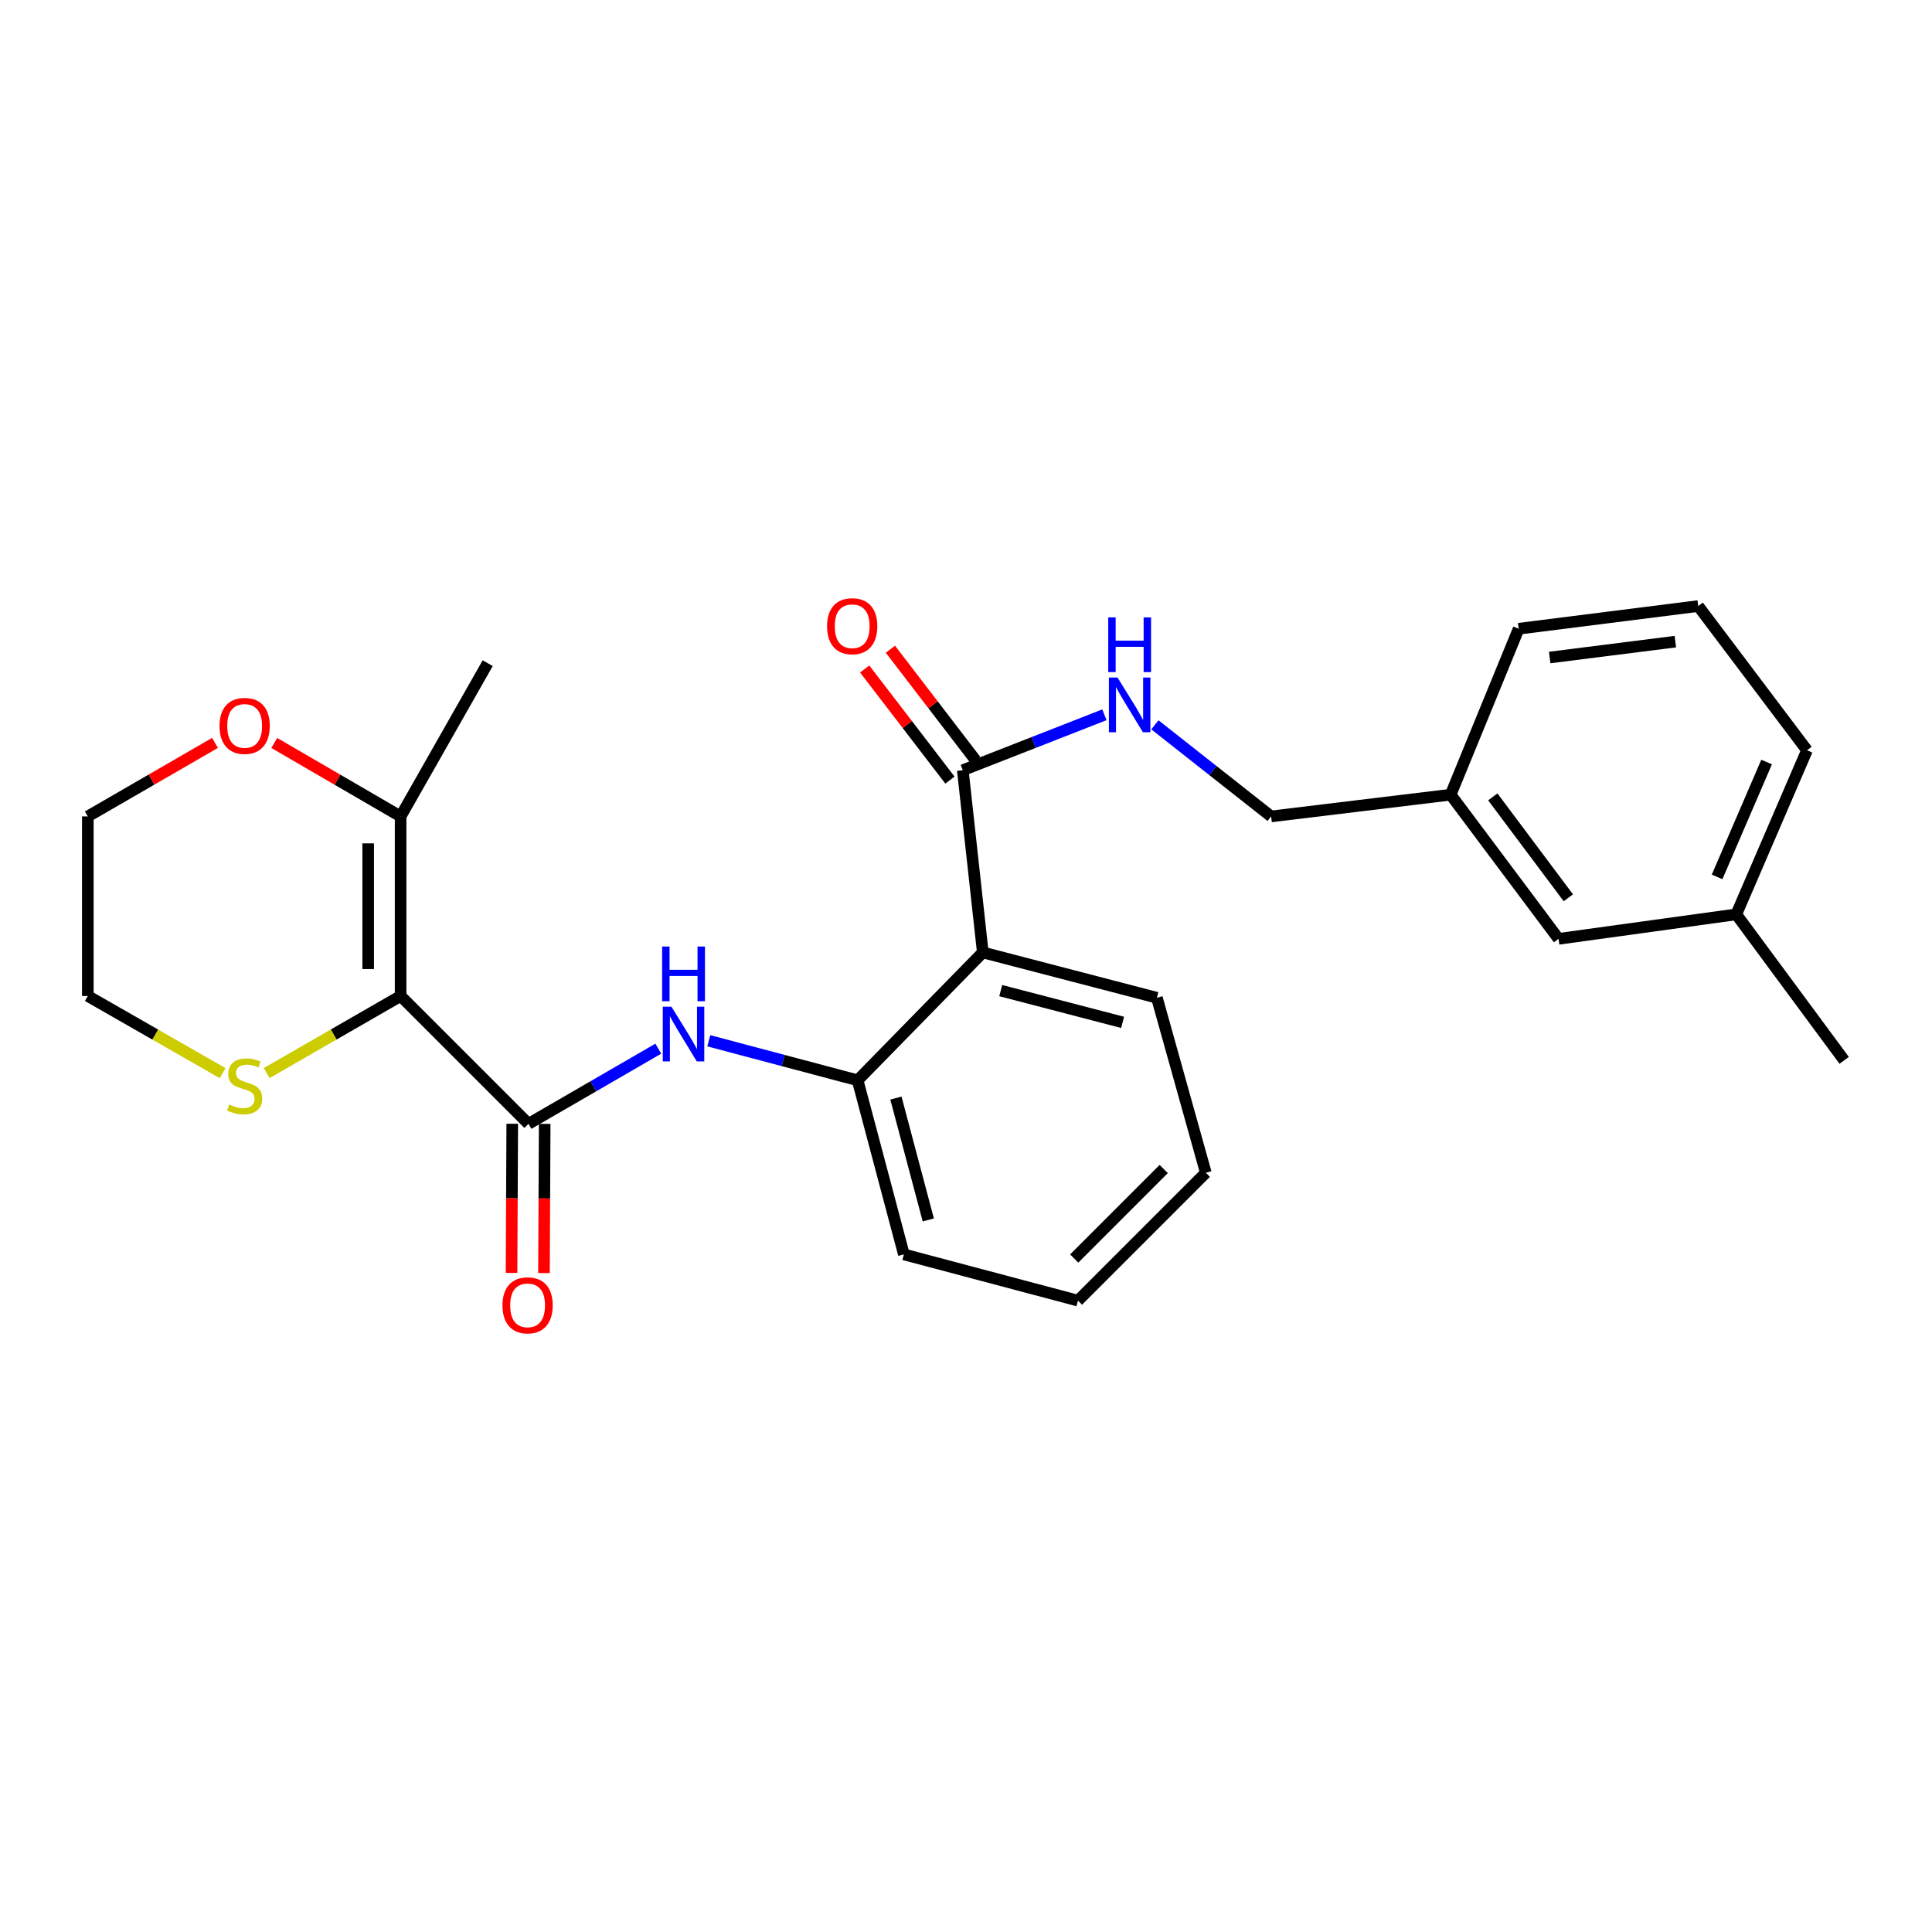 <?xml version='1.0' encoding='iso-8859-1'?>
<svg version='1.1' baseProfile='full'
              xmlns='http://www.w3.org/2000/svg'
                      xmlns:rdkit='http://www.rdkit.org/xml'
                      xmlns:xlink='http://www.w3.org/1999/xlink'
                  xml:space='preserve'
width='1000px' height='1000px' viewBox='0 0 1000 1000'>
<!-- END OF HEADER -->
<rect style='opacity:1.0;fill:#FFFFFF;stroke:none' width='1000' height='1000' x='0' y='0'> </rect>
<path class='bond-0' d='M 207.358,515.518 L 273.534,581.694' style='fill:none;fill-rule:evenodd;stroke:#000000;stroke-width:6px;stroke-linecap:butt;stroke-linejoin:miter;stroke-opacity:1' />
<path class='bond-5' d='M 207.358,515.518 L 207.358,422.579' style='fill:none;fill-rule:evenodd;stroke:#000000;stroke-width:6px;stroke-linecap:butt;stroke-linejoin:miter;stroke-opacity:1' />
<path class='bond-5' d='M 190.567,501.578 L 190.567,436.52' style='fill:none;fill-rule:evenodd;stroke:#000000;stroke-width:6px;stroke-linecap:butt;stroke-linejoin:miter;stroke-opacity:1' />
<path class='bond-6' d='M 207.358,515.518 L 172.699,535.468' style='fill:none;fill-rule:evenodd;stroke:#000000;stroke-width:6px;stroke-linecap:butt;stroke-linejoin:miter;stroke-opacity:1' />
<path class='bond-6' d='M 172.699,535.468 L 138.039,555.417' style='fill:none;fill-rule:evenodd;stroke:#CCCC00;stroke-width:6px;stroke-linecap:butt;stroke-linejoin:miter;stroke-opacity:1' />
<path class='bond-2' d='M 273.534,581.694 L 307.136,562.242' style='fill:none;fill-rule:evenodd;stroke:#000000;stroke-width:6px;stroke-linecap:butt;stroke-linejoin:miter;stroke-opacity:1' />
<path class='bond-2' d='M 307.136,562.242 L 340.737,542.789' style='fill:none;fill-rule:evenodd;stroke:#0000FF;stroke-width:6px;stroke-linecap:butt;stroke-linejoin:miter;stroke-opacity:1' />
<path class='bond-8' d='M 265.139,581.654 L 264.955,620.252' style='fill:none;fill-rule:evenodd;stroke:#000000;stroke-width:6px;stroke-linecap:butt;stroke-linejoin:miter;stroke-opacity:1' />
<path class='bond-8' d='M 264.955,620.252 L 264.77,658.85' style='fill:none;fill-rule:evenodd;stroke:#FF0000;stroke-width:6px;stroke-linecap:butt;stroke-linejoin:miter;stroke-opacity:1' />
<path class='bond-8' d='M 281.93,581.734 L 281.746,620.332' style='fill:none;fill-rule:evenodd;stroke:#000000;stroke-width:6px;stroke-linecap:butt;stroke-linejoin:miter;stroke-opacity:1' />
<path class='bond-8' d='M 281.746,620.332 L 281.561,658.93' style='fill:none;fill-rule:evenodd;stroke:#FF0000;stroke-width:6px;stroke-linecap:butt;stroke-linejoin:miter;stroke-opacity:1' />
<path class='bond-1' d='M 508.694,492.972 L 443.908,559.157' style='fill:none;fill-rule:evenodd;stroke:#000000;stroke-width:6px;stroke-linecap:butt;stroke-linejoin:miter;stroke-opacity:1' />
<path class='bond-3' d='M 508.694,492.972 L 498.34,398.661' style='fill:none;fill-rule:evenodd;stroke:#000000;stroke-width:6px;stroke-linecap:butt;stroke-linejoin:miter;stroke-opacity:1' />
<path class='bond-14' d='M 508.694,492.972 L 598.807,516.442' style='fill:none;fill-rule:evenodd;stroke:#000000;stroke-width:6px;stroke-linecap:butt;stroke-linejoin:miter;stroke-opacity:1' />
<path class='bond-14' d='M 517.979,512.741 L 581.058,529.17' style='fill:none;fill-rule:evenodd;stroke:#000000;stroke-width:6px;stroke-linecap:butt;stroke-linejoin:miter;stroke-opacity:1' />
<path class='bond-4' d='M 366.867,538.7 L 405.387,548.928' style='fill:none;fill-rule:evenodd;stroke:#0000FF;stroke-width:6px;stroke-linecap:butt;stroke-linejoin:miter;stroke-opacity:1' />
<path class='bond-4' d='M 405.387,548.928 L 443.908,559.157' style='fill:none;fill-rule:evenodd;stroke:#000000;stroke-width:6px;stroke-linecap:butt;stroke-linejoin:miter;stroke-opacity:1' />
<path class='bond-7' d='M 498.34,398.661 L 534.992,384.318' style='fill:none;fill-rule:evenodd;stroke:#000000;stroke-width:6px;stroke-linecap:butt;stroke-linejoin:miter;stroke-opacity:1' />
<path class='bond-7' d='M 534.992,384.318 L 571.643,369.975' style='fill:none;fill-rule:evenodd;stroke:#0000FF;stroke-width:6px;stroke-linecap:butt;stroke-linejoin:miter;stroke-opacity:1' />
<path class='bond-10' d='M 505.001,393.551 L 482.94,364.798' style='fill:none;fill-rule:evenodd;stroke:#000000;stroke-width:6px;stroke-linecap:butt;stroke-linejoin:miter;stroke-opacity:1' />
<path class='bond-10' d='M 482.94,364.798 L 460.88,336.044' style='fill:none;fill-rule:evenodd;stroke:#FF0000;stroke-width:6px;stroke-linecap:butt;stroke-linejoin:miter;stroke-opacity:1' />
<path class='bond-10' d='M 491.679,403.772 L 469.618,375.018' style='fill:none;fill-rule:evenodd;stroke:#000000;stroke-width:6px;stroke-linecap:butt;stroke-linejoin:miter;stroke-opacity:1' />
<path class='bond-10' d='M 469.618,375.018 L 447.558,346.265' style='fill:none;fill-rule:evenodd;stroke:#FF0000;stroke-width:6px;stroke-linecap:butt;stroke-linejoin:miter;stroke-opacity:1' />
<path class='bond-17' d='M 443.908,559.157 L 467.845,649.269' style='fill:none;fill-rule:evenodd;stroke:#000000;stroke-width:6px;stroke-linecap:butt;stroke-linejoin:miter;stroke-opacity:1' />
<path class='bond-17' d='M 463.727,568.363 L 480.483,631.441' style='fill:none;fill-rule:evenodd;stroke:#000000;stroke-width:6px;stroke-linecap:butt;stroke-linejoin:miter;stroke-opacity:1' />
<path class='bond-9' d='M 207.358,422.579 L 174.662,403.571' style='fill:none;fill-rule:evenodd;stroke:#000000;stroke-width:6px;stroke-linecap:butt;stroke-linejoin:miter;stroke-opacity:1' />
<path class='bond-9' d='M 174.662,403.571 L 141.965,384.563' style='fill:none;fill-rule:evenodd;stroke:#FF0000;stroke-width:6px;stroke-linecap:butt;stroke-linejoin:miter;stroke-opacity:1' />
<path class='bond-16' d='M 207.358,422.579 L 252.433,343.26' style='fill:none;fill-rule:evenodd;stroke:#000000;stroke-width:6px;stroke-linecap:butt;stroke-linejoin:miter;stroke-opacity:1' />
<path class='bond-18' d='M 115.212,555.447 L 80.333,535.483' style='fill:none;fill-rule:evenodd;stroke:#CCCC00;stroke-width:6px;stroke-linecap:butt;stroke-linejoin:miter;stroke-opacity:1' />
<path class='bond-18' d='M 80.333,535.483 L 45.455,515.518' style='fill:none;fill-rule:evenodd;stroke:#000000;stroke-width:6px;stroke-linecap:butt;stroke-linejoin:miter;stroke-opacity:1' />
<path class='bond-11' d='M 597.773,375.166 L 627.851,398.873' style='fill:none;fill-rule:evenodd;stroke:#0000FF;stroke-width:6px;stroke-linecap:butt;stroke-linejoin:miter;stroke-opacity:1' />
<path class='bond-11' d='M 627.851,398.873 L 657.93,422.579' style='fill:none;fill-rule:evenodd;stroke:#000000;stroke-width:6px;stroke-linecap:butt;stroke-linejoin:miter;stroke-opacity:1' />
<path class='bond-26' d='M 111.286,384.519 L 78.37,403.549' style='fill:none;fill-rule:evenodd;stroke:#FF0000;stroke-width:6px;stroke-linecap:butt;stroke-linejoin:miter;stroke-opacity:1' />
<path class='bond-26' d='M 78.37,403.549 L 45.455,422.579' style='fill:none;fill-rule:evenodd;stroke:#000000;stroke-width:6px;stroke-linecap:butt;stroke-linejoin:miter;stroke-opacity:1' />
<path class='bond-13' d='M 657.93,422.579 L 750.85,411.329' style='fill:none;fill-rule:evenodd;stroke:#000000;stroke-width:6px;stroke-linecap:butt;stroke-linejoin:miter;stroke-opacity:1' />
<path class='bond-12' d='M 806.699,485.947 L 750.85,411.329' style='fill:none;fill-rule:evenodd;stroke:#000000;stroke-width:6px;stroke-linecap:butt;stroke-linejoin:miter;stroke-opacity:1' />
<path class='bond-12' d='M 811.765,464.693 L 772.67,412.461' style='fill:none;fill-rule:evenodd;stroke:#000000;stroke-width:6px;stroke-linecap:butt;stroke-linejoin:miter;stroke-opacity:1' />
<path class='bond-15' d='M 806.699,485.947 L 898.696,473.27' style='fill:none;fill-rule:evenodd;stroke:#000000;stroke-width:6px;stroke-linecap:butt;stroke-linejoin:miter;stroke-opacity:1' />
<path class='bond-21' d='M 750.85,411.329 L 786.065,325.433' style='fill:none;fill-rule:evenodd;stroke:#000000;stroke-width:6px;stroke-linecap:butt;stroke-linejoin:miter;stroke-opacity:1' />
<path class='bond-27' d='M 598.807,516.442 L 624.133,607.021' style='fill:none;fill-rule:evenodd;stroke:#000000;stroke-width:6px;stroke-linecap:butt;stroke-linejoin:miter;stroke-opacity:1' />
<path class='bond-23' d='M 898.696,473.27 L 954.545,548.839' style='fill:none;fill-rule:evenodd;stroke:#000000;stroke-width:6px;stroke-linecap:butt;stroke-linejoin:miter;stroke-opacity:1' />
<path class='bond-28' d='M 898.696,473.27 L 935.301,388.335' style='fill:none;fill-rule:evenodd;stroke:#000000;stroke-width:6px;stroke-linecap:butt;stroke-linejoin:miter;stroke-opacity:1' />
<path class='bond-28' d='M 888.767,453.884 L 914.39,394.429' style='fill:none;fill-rule:evenodd;stroke:#000000;stroke-width:6px;stroke-linecap:butt;stroke-linejoin:miter;stroke-opacity:1' />
<path class='bond-25' d='M 467.845,649.269 L 557.957,673.206' style='fill:none;fill-rule:evenodd;stroke:#000000;stroke-width:6px;stroke-linecap:butt;stroke-linejoin:miter;stroke-opacity:1' />
<path class='bond-20' d='M 45.455,515.518 L 45.455,422.579' style='fill:none;fill-rule:evenodd;stroke:#000000;stroke-width:6px;stroke-linecap:butt;stroke-linejoin:miter;stroke-opacity:1' />
<path class='bond-19' d='M 878.995,313.689 L 786.065,325.433' style='fill:none;fill-rule:evenodd;stroke:#000000;stroke-width:6px;stroke-linecap:butt;stroke-linejoin:miter;stroke-opacity:1' />
<path class='bond-19' d='M 867.161,332.109 L 802.11,340.33' style='fill:none;fill-rule:evenodd;stroke:#000000;stroke-width:6px;stroke-linecap:butt;stroke-linejoin:miter;stroke-opacity:1' />
<path class='bond-22' d='M 878.995,313.689 L 935.301,388.335' style='fill:none;fill-rule:evenodd;stroke:#000000;stroke-width:6px;stroke-linecap:butt;stroke-linejoin:miter;stroke-opacity:1' />
<path class='bond-24' d='M 624.133,607.021 L 557.957,673.206' style='fill:none;fill-rule:evenodd;stroke:#000000;stroke-width:6px;stroke-linecap:butt;stroke-linejoin:miter;stroke-opacity:1' />
<path class='bond-24' d='M 602.333,605.076 L 556.01,651.406' style='fill:none;fill-rule:evenodd;stroke:#000000;stroke-width:6px;stroke-linecap:butt;stroke-linejoin:miter;stroke-opacity:1' />
<path  class='atom-3' d='M 347.536 521.069
L 356.816 536.069
Q 357.736 537.549, 359.216 540.229
Q 360.696 542.909, 360.776 543.069
L 360.776 521.069
L 364.536 521.069
L 364.536 549.389
L 360.656 549.389
L 350.696 532.989
Q 349.536 531.069, 348.296 528.869
Q 347.096 526.669, 346.736 525.989
L 346.736 549.389
L 343.056 549.389
L 343.056 521.069
L 347.536 521.069
' fill='#0000FF'/>
<path  class='atom-3' d='M 342.716 489.917
L 346.556 489.917
L 346.556 501.957
L 361.036 501.957
L 361.036 489.917
L 364.876 489.917
L 364.876 518.237
L 361.036 518.237
L 361.036 505.157
L 346.556 505.157
L 346.556 518.237
L 342.716 518.237
L 342.716 489.917
' fill='#0000FF'/>
<path  class='atom-7' d='M 118.63 571.703
Q 118.95 571.823, 120.27 572.383
Q 121.59 572.943, 123.03 573.303
Q 124.51 573.623, 125.95 573.623
Q 128.63 573.623, 130.19 572.343
Q 131.75 571.023, 131.75 568.743
Q 131.75 567.183, 130.95 566.223
Q 130.19 565.263, 128.99 564.743
Q 127.79 564.223, 125.79 563.623
Q 123.27 562.863, 121.75 562.143
Q 120.27 561.423, 119.19 559.903
Q 118.15 558.383, 118.15 555.823
Q 118.15 552.263, 120.55 550.063
Q 122.99 547.863, 127.79 547.863
Q 131.07 547.863, 134.79 549.423
L 133.87 552.503
Q 130.47 551.103, 127.91 551.103
Q 125.15 551.103, 123.63 552.263
Q 122.11 553.383, 122.15 555.343
Q 122.15 556.863, 122.91 557.783
Q 123.71 558.703, 124.83 559.223
Q 125.99 559.743, 127.91 560.343
Q 130.47 561.143, 131.99 561.943
Q 133.51 562.743, 134.59 564.383
Q 135.71 565.983, 135.71 568.743
Q 135.71 572.663, 133.07 574.783
Q 130.47 576.863, 126.11 576.863
Q 123.59 576.863, 121.67 576.303
Q 119.79 575.783, 117.55 574.863
L 118.63 571.703
' fill='#CCCC00'/>
<path  class='atom-8' d='M 578.442 350.705
L 587.722 365.705
Q 588.642 367.185, 590.122 369.865
Q 591.602 372.545, 591.682 372.705
L 591.682 350.705
L 595.442 350.705
L 595.442 379.025
L 591.562 379.025
L 581.602 362.625
Q 580.442 360.705, 579.202 358.505
Q 578.002 356.305, 577.642 355.625
L 577.642 379.025
L 573.962 379.025
L 573.962 350.705
L 578.442 350.705
' fill='#0000FF'/>
<path  class='atom-8' d='M 573.622 319.553
L 577.462 319.553
L 577.462 331.593
L 591.942 331.593
L 591.942 319.553
L 595.782 319.553
L 595.782 347.873
L 591.942 347.873
L 591.942 334.793
L 577.462 334.793
L 577.462 347.873
L 573.622 347.873
L 573.622 319.553
' fill='#0000FF'/>
<path  class='atom-9' d='M 260.086 675.637
Q 260.086 668.837, 263.446 665.037
Q 266.806 661.237, 273.086 661.237
Q 279.366 661.237, 282.726 665.037
Q 286.086 668.837, 286.086 675.637
Q 286.086 682.517, 282.686 686.437
Q 279.286 690.317, 273.086 690.317
Q 266.846 690.317, 263.446 686.437
Q 260.086 682.557, 260.086 675.637
M 273.086 687.117
Q 277.406 687.117, 279.726 684.237
Q 282.086 681.317, 282.086 675.637
Q 282.086 670.077, 279.726 667.277
Q 277.406 664.437, 273.086 664.437
Q 268.766 664.437, 266.406 667.237
Q 264.086 670.037, 264.086 675.637
Q 264.086 681.357, 266.406 684.237
Q 268.766 687.117, 273.086 687.117
' fill='#FF0000'/>
<path  class='atom-10' d='M 113.63 375.728
Q 113.63 368.928, 116.99 365.128
Q 120.35 361.328, 126.63 361.328
Q 132.91 361.328, 136.27 365.128
Q 139.63 368.928, 139.63 375.728
Q 139.63 382.608, 136.23 386.528
Q 132.83 390.408, 126.63 390.408
Q 120.39 390.408, 116.99 386.528
Q 113.63 382.648, 113.63 375.728
M 126.63 387.208
Q 130.95 387.208, 133.27 384.328
Q 135.63 381.408, 135.63 375.728
Q 135.63 370.168, 133.27 367.368
Q 130.95 364.528, 126.63 364.528
Q 122.31 364.528, 119.95 367.328
Q 117.63 370.128, 117.63 375.728
Q 117.63 381.448, 119.95 384.328
Q 122.31 387.208, 126.63 387.208
' fill='#FF0000'/>
<path  class='atom-11' d='M 428.091 324.123
Q 428.091 317.323, 431.451 313.523
Q 434.811 309.723, 441.091 309.723
Q 447.371 309.723, 450.731 313.523
Q 454.091 317.323, 454.091 324.123
Q 454.091 331.003, 450.691 334.923
Q 447.291 338.803, 441.091 338.803
Q 434.851 338.803, 431.451 334.923
Q 428.091 331.043, 428.091 324.123
M 441.091 335.603
Q 445.411 335.603, 447.731 332.723
Q 450.091 329.803, 450.091 324.123
Q 450.091 318.563, 447.731 315.763
Q 445.411 312.923, 441.091 312.923
Q 436.771 312.923, 434.411 315.723
Q 432.091 318.523, 432.091 324.123
Q 432.091 329.843, 434.411 332.723
Q 436.771 335.603, 441.091 335.603
' fill='#FF0000'/>
</svg>

